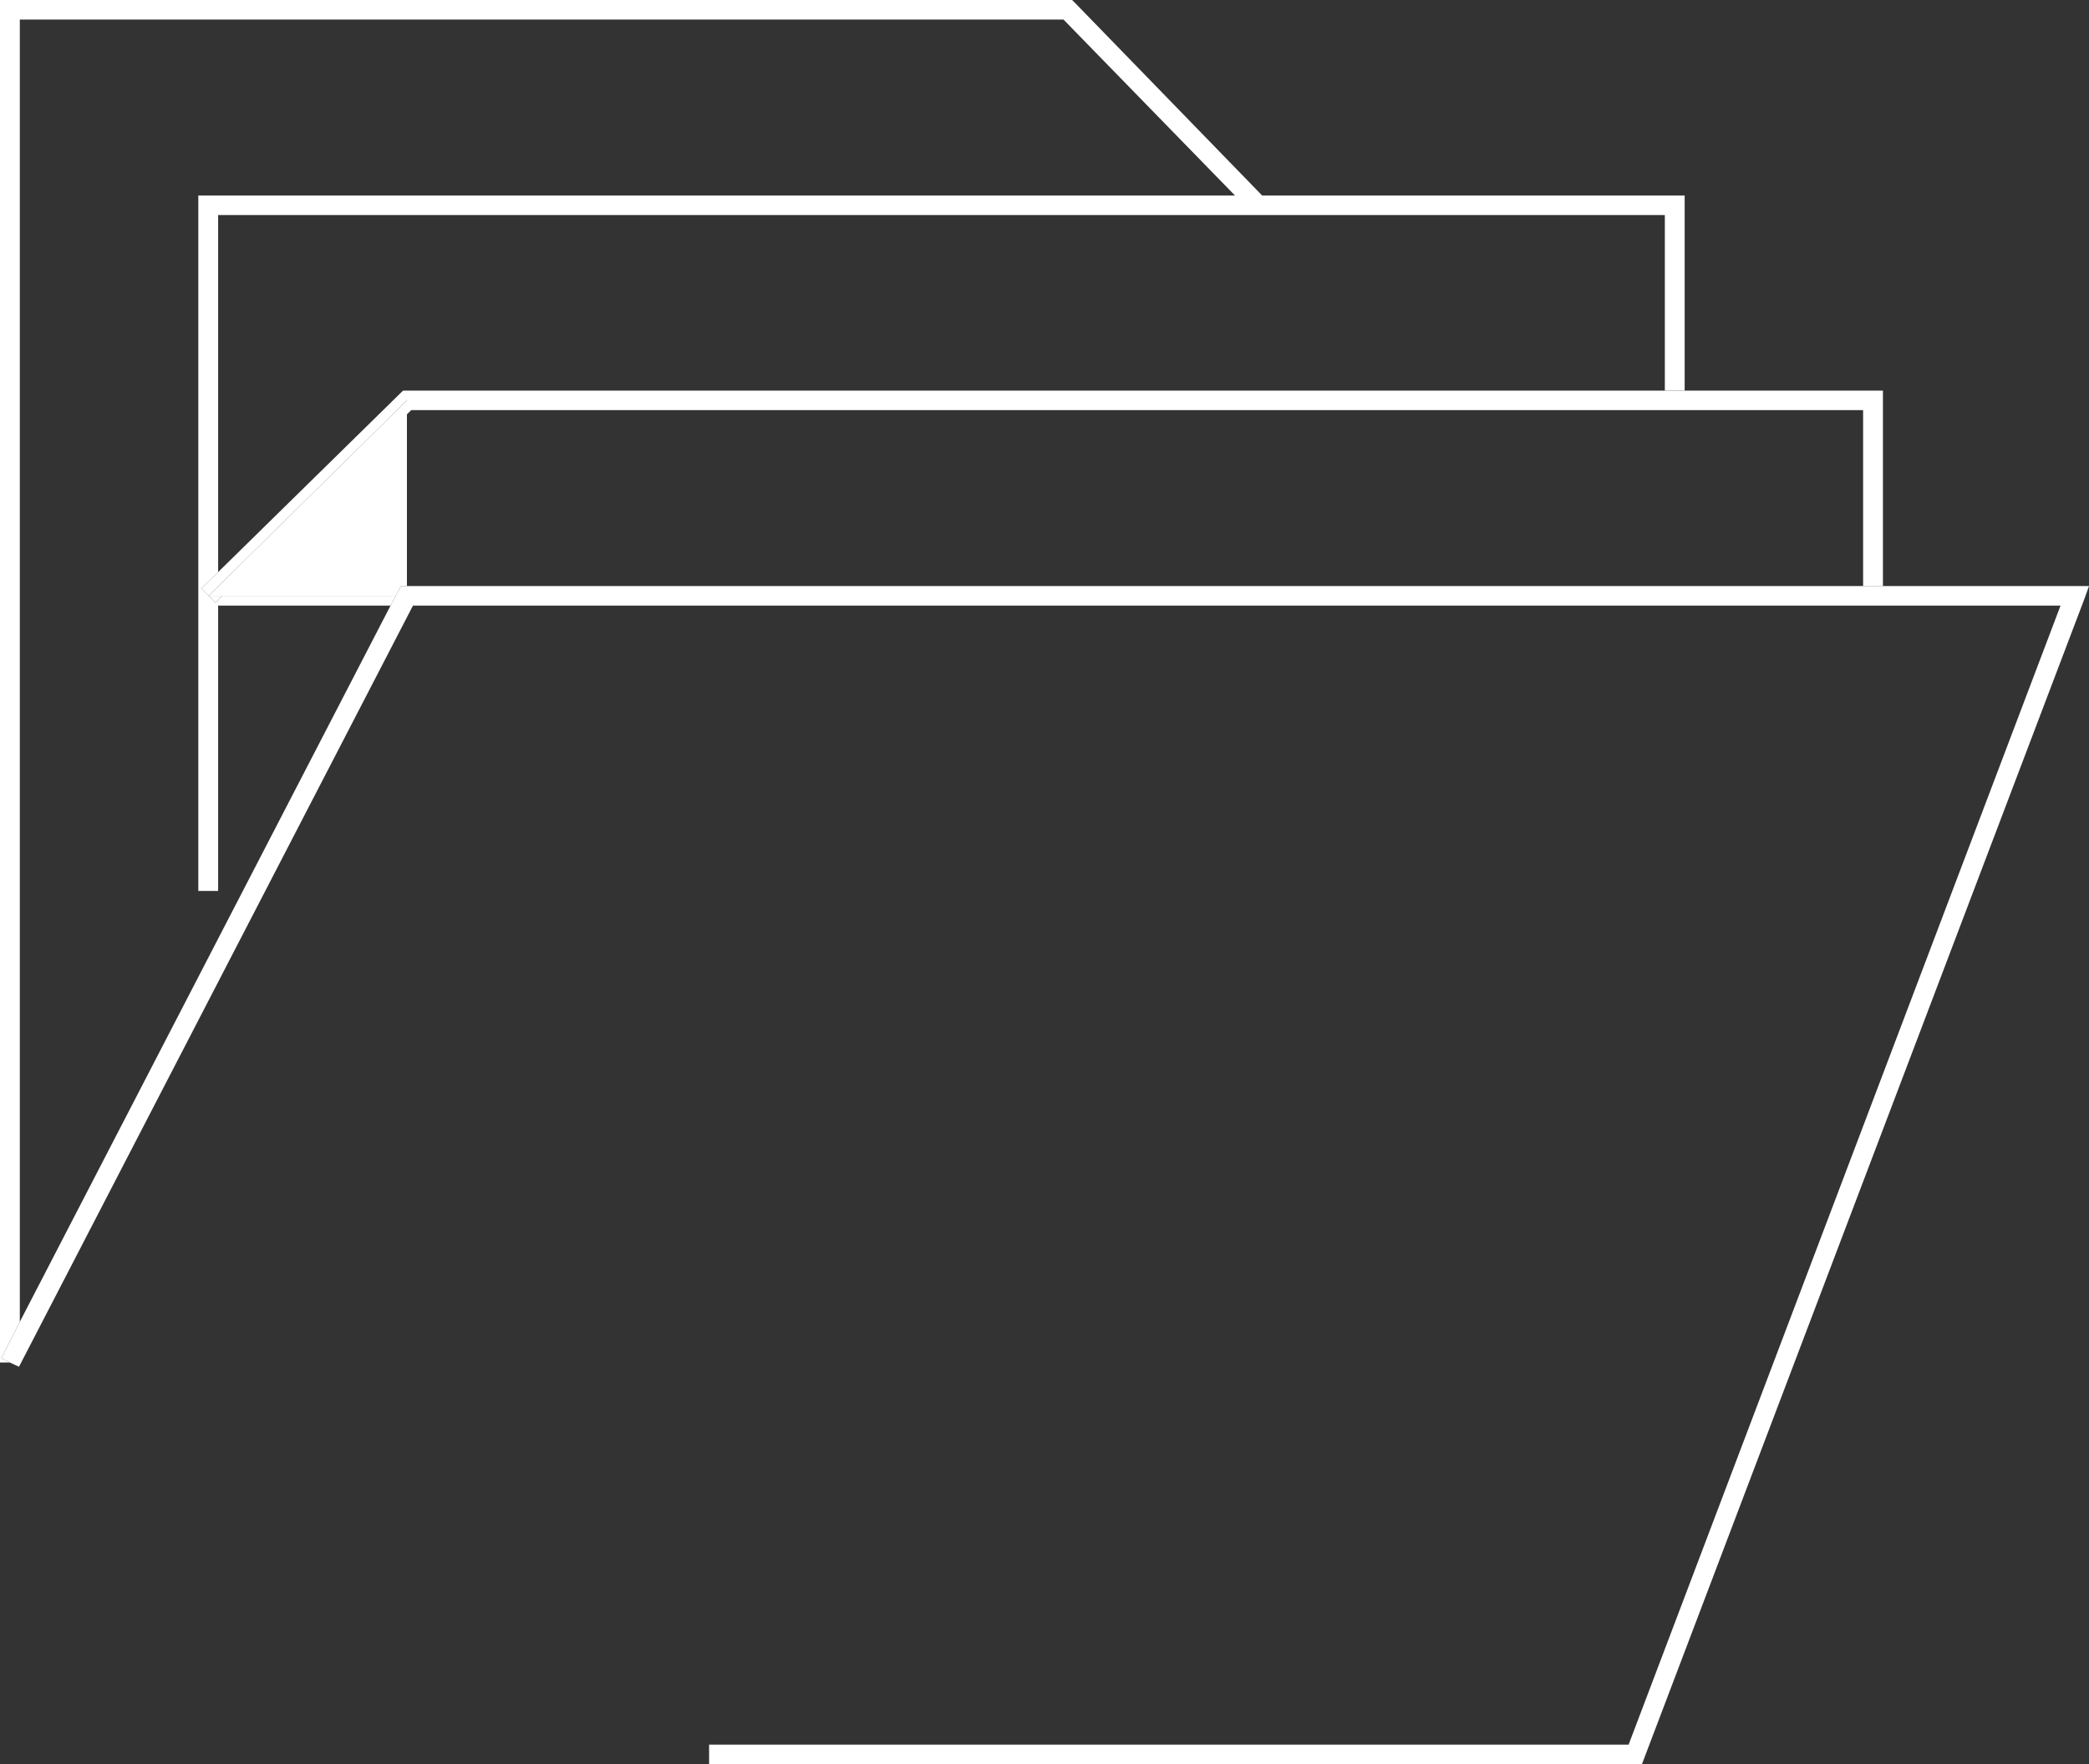 <svg width="45" height="38" viewBox="0 0 45 38" fill="none" xmlns="http://www.w3.org/2000/svg">
<rect x="0" y="0" width="45" height="38" fill="#333333" stroke="none"/>
<path d="M0.427 28.473V0.421H22.909L26.604 4.212H27.189L23.159 0.064L23.094 0H0V29.35H0.214L0.028 29.259L0.427 28.473Z" fill="white"/>
<path d="M4.699 12.917V13.045H8.413L8.525 12.835H4.792L4.699 12.917Z" fill="white"/>
<path d="M4.272 4.211V19.192H4.699V13.045V12.917L4.643 12.981L4.337 12.679L4.699 12.323V4.632H35.863V8.413H36.29V4.211H27.189H26.604H4.272Z" fill="white"/>
<path d="M8.682 8.414L4.699 12.323L4.337 12.679L4.643 12.981L4.699 12.917L4.792 12.835H4.494L8.766 8.624V8.925L8.859 8.834H40.134V12.625H40.561V8.414H36.29H35.863H8.682Z" fill="white"/>
<path d="M8.766 8.624L4.494 12.835H4.792H8.525L8.636 12.624H8.766V8.925V8.624Z" fill="white"/>
<path d="M40.561 12.624H40.134H8.766H8.636L8.525 12.835L8.413 13.045L0.427 28.473L0.028 29.259L0.214 29.35L0.409 29.441L8.896 13.045H44.387L35.083 37.58H15.275V38.001H35.37L44.898 12.908L45 12.624H40.561Z" fill="white"/>
</svg>
